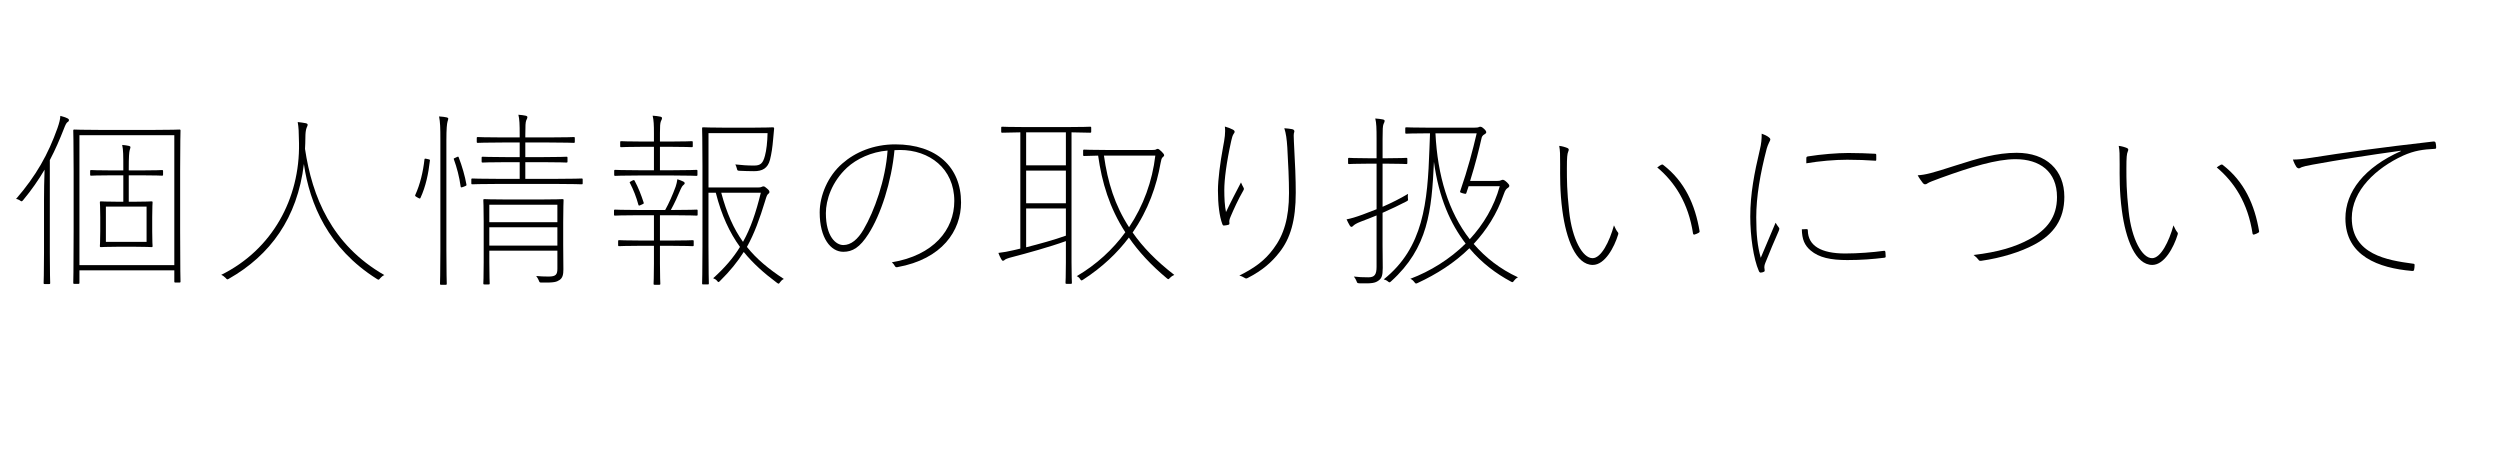 <?xml version="1.0" encoding="utf-8"?>
<!-- Generator: Adobe Illustrator 15.0.2, SVG Export Plug-In  -->
<!DOCTYPE svg PUBLIC "-//W3C//DTD SVG 1.1//EN" "http://www.w3.org/Graphics/SVG/1.1/DTD/svg11.dtd">
<svg version="1.1"
	 xmlns="http://www.w3.org/2000/svg" xmlns:xlink="http://www.w3.org/1999/xlink" xmlns:a="http://ns.adobe.com/AdobeSVGViewerExtensions/3.0/"
	 x="0px" y="0px" width="200px" height="36px" viewBox="-1.286 -9.179 200 36"
	 overflow="visible" enable-background="new -1.286 -9.179 200 36" xml:space="preserve">
<defs>
</defs>
<path d="M2.235,6.81c0-0.6,0.014-1.635,0.045-2.415c-0.48,0.81-1.035,1.62-1.711,2.43C0.45,6.959,0.45,6.959,0.284,6.84
	C0.194,6.78,0.104,6.75,0,6.735c1.62-1.875,2.565-3.57,3.314-5.67C3.45,0.675,3.54,0.33,3.54,0.09
	c0.195,0.045,0.404,0.12,0.57,0.195C4.169,0.315,4.229,0.36,4.229,0.42c0,0.075-0.029,0.12-0.105,0.165
	c-0.09,0.045-0.18,0.225-0.299,0.54c-0.33,0.84-0.69,1.68-1.125,2.505v7.41c0,1.68,0.029,2.34,0.029,2.415s-0.015,0.09-0.09,0.09
	H2.295c-0.075,0-0.091-0.015-0.091-0.09s0.031-0.735,0.031-2.415V6.81z M12.749,13.424c-0.074,0-0.09-0.016-0.09-0.09V12.45h-7.59
	v0.99c0,0.074-0.015,0.09-0.09,0.09H4.665c-0.075,0-0.09-0.016-0.09-0.09c0-0.076,0.029-0.811,0.029-4.11v-4.8
	c0-2.415-0.029-3.18-0.029-3.255s0.015-0.09,0.09-0.09c0.074,0,0.6,0.03,2.129,0.03h4.141c1.529,0,2.055-0.03,2.13-0.03
	s0.09,0.015,0.09,0.09s-0.03,0.9-0.03,3.225v4.785c0,3.255,0.03,3.975,0.03,4.05c0,0.074-0.015,0.09-0.09,0.09H12.749z M5.069,12.03
	h7.59V1.635h-7.59V12.03z M9.015,4.845v2.115h0.435c1.005,0,1.306-0.03,1.38-0.03c0.075,0,0.09,0.015,0.09,0.09
	c0,0.075-0.029,0.315-0.029,1.17v1.14c0,0.855,0.029,1.095,0.029,1.17s-0.015,0.09-0.09,0.09c-0.074,0-0.375-0.03-1.38-0.03H8.175
	c-1.006,0-1.305,0.03-1.381,0.03c-0.074,0-0.09-0.015-0.09-0.09s0.03-0.315,0.03-1.17v-1.14c0-0.855-0.03-1.095-0.03-1.17
	c0-0.075,0.016-0.09,0.09-0.09c0.076,0,0.375,0.03,1.381,0.03h0.404V4.845H7.755c-1.275,0-1.666,0.03-1.74,0.03
	c-0.075,0-0.09-0.015-0.09-0.09v-0.27c0-0.075,0.015-0.09,0.09-0.09c0.074,0,0.465,0.03,1.74,0.03h0.824v-0.12
	c0-1.08,0-1.515-0.09-1.92C8.7,2.43,8.88,2.46,9.015,2.49c0.074,0.015,0.135,0.045,0.135,0.105s-0.029,0.12-0.061,0.24
	C9.044,3,9.015,3.36,9.015,4.305v0.15h0.914c1.275,0,1.666-0.03,1.74-0.03c0.075,0,0.09,0.015,0.09,0.09v0.27
	c0,0.075-0.015,0.09-0.09,0.09c-0.074,0-0.465-0.03-1.74-0.03H9.015z M10.439,7.35H7.185v2.82h3.255V7.35z"/>
<path d="M22.635,2.28c-0.015-0.945-0.03-1.26-0.104-1.695c0.209,0.015,0.449,0.06,0.629,0.09c0.09,0.015,0.166,0.06,0.166,0.12
	c0,0.105-0.061,0.165-0.091,0.27c-0.06,0.165-0.09,0.42-0.09,0.75c0,0.315-0.015,0.615-0.03,0.915
	c0.57,3.825,2.115,7.665,6.345,10.095c-0.135,0.06-0.239,0.15-0.33,0.255c-0.119,0.149-0.119,0.149-0.284,0.045
	c-3.87-2.445-5.355-5.97-5.82-9.18c-0.525,4.335-2.699,7.29-5.984,9.165c-0.15,0.09-0.15,0.09-0.285-0.061
	c-0.105-0.105-0.225-0.195-0.346-0.24C20.505,10.785,22.71,6.705,22.635,2.28z"/>
<path d="M32.1,6.615c-0.18-0.105-0.194-0.12-0.165-0.195c0.391-0.854,0.63-1.875,0.735-2.834c0.015-0.09,0.03-0.09,0.225-0.045
	c0.21,0.045,0.226,0.045,0.21,0.135c-0.12,1.05-0.33,2.055-0.75,2.97C32.31,6.735,32.295,6.72,32.1,6.615z M33.944,2.07
	c0-1.08-0.015-1.455-0.104-1.935c0.27,0.015,0.45,0.045,0.6,0.075c0.075,0.015,0.136,0.045,0.136,0.105s-0.03,0.12-0.061,0.24
	c-0.045,0.165-0.09,0.54-0.09,1.485v8.804c0,1.86,0.03,2.596,0.03,2.67c0,0.075-0.016,0.09-0.091,0.09h-0.359
	c-0.075,0-0.09-0.015-0.09-0.09c0-0.074,0.029-0.81,0.029-2.655V2.07z M35.189,3.42c0.181-0.09,0.195-0.09,0.226,0
	c0.27,0.705,0.494,1.485,0.614,2.16c0.016,0.09,0,0.09-0.225,0.18c-0.21,0.075-0.225,0.075-0.24-0.03
	c-0.104-0.765-0.3-1.5-0.54-2.16C34.995,3.495,35.01,3.495,35.189,3.42z M38.64,5.535c-1.545,0-2.055,0.03-2.13,0.03
	s-0.09-0.015-0.09-0.09V5.19c0-0.075,0.015-0.09,0.09-0.09s0.585,0.03,2.13,0.03h1.649V3.795h-1.05c-1.395,0-1.83,0.03-1.904,0.03
	c-0.075,0-0.091-0.015-0.091-0.09V3.45c0-0.075,0.016-0.09,0.091-0.09c0.074,0,0.51,0.03,1.904,0.03h1.05V2.22h-1.305
	c-1.484,0-1.965,0.03-2.04,0.03s-0.09-0.015-0.09-0.09V1.875c0-0.075,0.015-0.09,0.09-0.09s0.556,0.03,2.04,0.03h1.305V1.62
	c0-0.854-0.015-1.26-0.104-1.62c0.24,0.015,0.435,0.045,0.57,0.075c0.09,0.015,0.149,0.06,0.149,0.105
	c0,0.105-0.045,0.165-0.09,0.27c-0.06,0.15-0.075,0.405-0.075,1.17v0.195h1.83c1.485,0,1.965-0.03,2.04-0.03s0.09,0.015,0.09,0.09
	V2.16c0,0.075-0.015,0.09-0.09,0.09s-0.555-0.03-2.04-0.03h-1.83v1.17h1.38c1.396,0,1.83-0.03,1.905-0.03s0.09,0.015,0.09,0.09
	v0.285c0,0.075-0.015,0.09-0.09,0.09s-0.51-0.03-1.905-0.03h-1.38V5.13h2.37c1.545,0,2.055-0.03,2.13-0.03s0.09,0.015,0.09,0.09
	v0.285c0,0.075-0.015,0.09-0.09,0.09s-0.585-0.03-2.13-0.03H38.64z M43.77,10.395c0,0.84,0.015,1.605,0.015,1.98
	c0,0.405-0.06,0.675-0.3,0.84c-0.255,0.165-0.42,0.226-1.425,0.21c-0.18,0-0.18,0-0.255-0.195c-0.045-0.104-0.105-0.209-0.195-0.33
	c0.36,0.03,0.585,0.045,0.99,0.045c0.585,0,0.705-0.164,0.705-0.629v-1.44h-5.445v0.899c0,1.186,0.03,1.635,0.03,1.711
	c0,0.074-0.015,0.09-0.09,0.09h-0.33c-0.075,0-0.09-0.016-0.09-0.09c0-0.076,0.029-0.451,0.029-1.681V8.55
	c0-1.23-0.029-1.635-0.029-1.71c0-0.075,0.015-0.09,0.09-0.09s0.524,0.03,1.859,0.03h2.521c1.335,0,1.785-0.03,1.859-0.03
	c0.075,0,0.091,0.015,0.091,0.09c0,0.075-0.03,0.555-0.03,1.755V10.395z M37.859,8.595h5.445V7.2h-5.445V8.595z M37.859,10.47h5.445
	V9h-5.445V10.47z"/>
<path d="M51.51,10.484v1.425c0,1.11,0.03,1.53,0.03,1.604c0,0.075-0.016,0.09-0.091,0.09H51.09c-0.075,0-0.09-0.015-0.09-0.09
	c0-0.074,0.029-0.494,0.029-1.604v-1.425h-1.005c-1.29,0-1.694,0.03-1.77,0.03s-0.09-0.015-0.09-0.09v-0.3
	c0-0.075,0.015-0.09,0.09-0.09s0.479,0.03,1.77,0.03h1.005V8.04h-1.215c-1.38,0-1.814,0.03-1.89,0.03s-0.09-0.015-0.09-0.09v-0.3
	c0-0.075,0.015-0.09,0.09-0.09s0.51,0.03,1.89,0.03h2.115c0.285-0.51,0.6-1.215,0.84-1.875c0.061-0.18,0.105-0.375,0.135-0.585
	c0.15,0.045,0.346,0.12,0.465,0.18c0.091,0.045,0.12,0.09,0.12,0.135c0,0.06-0.045,0.105-0.104,0.15
	c-0.075,0.06-0.165,0.195-0.21,0.315c-0.24,0.57-0.495,1.14-0.795,1.68h0.165c1.38,0,1.814-0.03,1.89-0.03s0.09,0.015,0.09,0.09v0.3
	c0,0.075-0.015,0.09-0.09,0.09s-0.51-0.03-1.89-0.03H51.51v2.025h0.84c1.29,0,1.695-0.03,1.77-0.03c0.075,0,0.091,0.015,0.091,0.09
	v0.3c0,0.075-0.016,0.09-0.091,0.09c-0.074,0-0.479-0.03-1.77-0.03H51.51z M49.814,4.86c-1.364,0-1.8,0.03-1.875,0.03
	c-0.074,0-0.09-0.015-0.09-0.09V4.5c0-0.075,0.016-0.09,0.09-0.09c0.075,0,0.511,0.03,1.875,0.03h1.215V2.565h-0.885
	c-1.26,0-1.649,0.03-1.725,0.03s-0.09-0.015-0.09-0.09v-0.3c0-0.075,0.015-0.09,0.09-0.09s0.465,0.03,1.725,0.03h0.885V1.47
	c0-0.63-0.015-1.035-0.104-1.395c0.24,0.015,0.45,0.045,0.6,0.075c0.09,0.015,0.15,0.06,0.15,0.105c0,0.105-0.045,0.165-0.09,0.27
	C51.524,0.675,51.51,0.93,51.51,1.47v0.675h0.81c1.26,0,1.65-0.03,1.726-0.03c0.074,0,0.09,0.015,0.09,0.09v0.3
	c0,0.075-0.016,0.09-0.09,0.09c-0.075,0-0.466-0.03-1.726-0.03h-0.81V4.44h1.035c1.364,0,1.8-0.03,1.875-0.03
	c0.074,0,0.09,0.015,0.09,0.09v0.3c0,0.075-0.016,0.09-0.09,0.09c-0.075,0-0.511-0.03-1.875-0.03H49.814z M49.245,5.295
	c0.18-0.09,0.194-0.09,0.239-0.015c0.301,0.555,0.525,1.14,0.721,1.74c0.029,0.09,0.015,0.09-0.181,0.18
	c-0.194,0.09-0.21,0.09-0.239,0c-0.165-0.615-0.391-1.185-0.676-1.74C49.064,5.385,49.08,5.385,49.245,5.295z M58.829,1.035
	c1.245,0,1.635-0.03,1.71-0.03s0.105,0.03,0.105,0.105l-0.075,0.81c-0.06,0.705-0.135,1.2-0.255,1.68
	c-0.18,0.69-0.615,0.915-1.275,0.915c-0.39,0-0.765-0.015-1.154-0.03C57.704,4.47,57.704,4.47,57.659,4.29
	c-0.029-0.12-0.075-0.24-0.12-0.315c0.556,0.06,0.96,0.09,1.5,0.09c0.511,0,0.705-0.165,0.87-0.78c0.12-0.435,0.195-1.11,0.21-1.815
	h-4.725v4.35h3.944c0.165,0,0.24-0.015,0.301-0.045c0.06-0.03,0.104-0.045,0.149-0.045c0.075,0,0.15,0.045,0.315,0.195
	c0.135,0.12,0.165,0.18,0.165,0.255c0,0.06-0.03,0.105-0.09,0.15c-0.091,0.06-0.136,0.165-0.255,0.57
	c-0.436,1.425-0.855,2.595-1.455,3.675c0.765,0.96,1.725,1.755,2.954,2.564c-0.135,0.061-0.21,0.135-0.3,0.256
	c-0.104,0.149-0.104,0.149-0.24,0.06c-1.05-0.78-1.92-1.56-2.669-2.476c-0.495,0.78-1.096,1.53-1.891,2.311
	c-0.135,0.135-0.135,0.135-0.255-0.016c-0.075-0.09-0.18-0.149-0.3-0.194c0.915-0.825,1.604-1.62,2.145-2.505
	c-0.824-1.14-1.47-2.505-1.935-4.335h-0.585v4.26c0,2.085,0.03,2.909,0.03,2.985c0,0.074-0.016,0.09-0.09,0.09h-0.36
	c-0.075,0-0.09-0.016-0.09-0.09c0-0.076,0.029-0.826,0.029-2.925V4.08c0-2.1-0.029-2.91-0.029-2.985c0-0.075,0.015-0.09,0.09-0.09
	s0.57,0.03,1.8,0.03H58.829z M56.414,6.24c0.436,1.635,0.99,2.88,1.74,3.93c0.615-1.095,1.035-2.34,1.425-3.93H56.414z"/>
<path d="M68.189,9.54c-0.689,1.08-1.274,1.425-2.01,1.425c-1.005,0-1.89-1.095-1.89-3.15c0-1.335,0.645-2.91,1.814-3.915
	c1.021-0.9,2.49-1.53,4.229-1.53c3.315,0,5.266,1.815,5.266,4.65c0,2.25-1.5,4.53-5.101,5.174c-0.074,0.016-0.149,0-0.194-0.09
	c-0.03-0.074-0.15-0.225-0.24-0.3c3.33-0.555,4.995-2.595,4.995-4.905c0-2.61-2.01-4.08-4.335-4.08c-0.165,0-0.36,0.015-0.45,0.015
	C70.034,5.37,69.18,7.995,68.189,9.54z M66.479,4.23c-1.229,1.14-1.695,2.595-1.695,3.645c0,1.89,0.811,2.55,1.396,2.55
	c0.615,0,1.155-0.45,1.62-1.245c0.87-1.485,1.755-3.96,1.92-6.315C68.414,2.97,67.229,3.54,66.479,4.23z"/>
<path d="M83.984,10.109c-1.274,0.465-3.239,1.004-4.229,1.26c-0.48,0.119-0.615,0.195-0.66,0.24s-0.09,0.074-0.15,0.074
	c-0.045,0-0.09-0.06-0.135-0.135c-0.09-0.15-0.165-0.33-0.225-0.494c0.479-0.061,0.734-0.105,1.185-0.211
	c0.165-0.03,0.36-0.09,0.57-0.135v-9.3c-1.005,0.015-1.38,0.03-1.44,0.03c-0.074,0-0.09-0.015-0.09-0.09v-0.3
	c0-0.075,0.016-0.09,0.09-0.09c0.075,0,0.54,0.03,1.965,0.03h3.09c1.426,0,1.891-0.03,1.966-0.03c0.074,0,0.09,0.015,0.09,0.09v0.3
	c0,0.075-0.016,0.09-0.09,0.09c-0.075,0-0.45-0.015-1.485-0.03v10.409c0,1.125,0.03,1.545,0.03,1.621c0,0.074-0.016,0.09-0.09,0.09
	h-0.33c-0.075,0-0.091-0.016-0.091-0.09c0-0.076,0.03-0.496,0.03-1.621V10.109z M80.805,4.05h3.18V1.41h-3.18V4.05z M80.805,7.08
	h3.18V4.47h-3.18V7.08z M80.805,10.604c1.005-0.255,2.265-0.6,3.18-0.93V7.5h-3.18V10.604z M90.884,2.82
	c0.195,0,0.271-0.015,0.315-0.045c0.045-0.03,0.09-0.045,0.135-0.045c0.061,0,0.15,0.06,0.3,0.21c0.136,0.135,0.211,0.225,0.211,0.3
	s-0.046,0.09-0.136,0.18c-0.06,0.06-0.104,0.18-0.149,0.45c-0.315,1.8-0.976,3.735-2.235,5.55c0.811,1.17,1.89,2.28,3.33,3.39
	c-0.135,0.061-0.24,0.135-0.345,0.24c-0.12,0.135-0.12,0.135-0.255,0.03c-1.275-1.065-2.266-2.145-3.03-3.255
	c-0.915,1.215-2.1,2.354-3.645,3.359c-0.165,0.105-0.165,0.105-0.271-0.06c-0.06-0.091-0.149-0.165-0.255-0.21
	c1.575-0.93,2.88-2.13,3.885-3.51C87.465,7.439,86.864,5.4,86.564,3.27c-0.78,0.015-1.05,0.03-1.11,0.03
	c-0.074,0-0.09-0.015-0.09-0.09V2.88c0-0.075,0.016-0.09,0.09-0.09c0.075,0,0.495,0.03,1.846,0.03H90.884z M87.029,3.27
	c0.3,2.13,0.87,3.975,2.01,5.729c1.155-1.725,1.86-3.69,2.101-5.729H87.029z"/>
<path d="M97.334,1.185c0.12,0.06,0.15,0.12,0.15,0.18s-0.03,0.105-0.06,0.135c-0.105,0.135-0.165,0.375-0.21,0.585
	c-0.391,1.77-0.556,3.105-0.556,3.945c0,0.615,0.03,1.26,0.136,1.755c0.314-0.675,0.869-1.74,1.199-2.37
	c0.061,0.15,0.136,0.3,0.181,0.375c0.06,0.105,0.074,0.15,0.015,0.255c-0.435,0.75-0.795,1.56-1.005,2.055
	c-0.135,0.3-0.135,0.405-0.12,0.525c0.015,0.105,0,0.15-0.075,0.18c-0.09,0.03-0.21,0.045-0.375,0.06
	c-0.045,0-0.09-0.045-0.12-0.135c-0.225-0.6-0.345-1.56-0.345-2.67c0-0.87,0.18-2.235,0.405-3.45
	c0.135-0.705,0.21-1.185,0.149-1.665C96.93,1.005,97.169,1.095,97.334,1.185z M102.089,1.155c0.165,0.03,0.195,0.15,0.165,0.225
	c-0.06,0.135-0.045,0.39-0.029,0.735c0.104,1.89,0.149,3.045,0.149,4.125c0,2.19-0.42,3.66-1.319,4.784
	c-0.615,0.78-1.335,1.426-2.535,2.041c-0.09,0.045-0.15,0.045-0.24-0.016s-0.27-0.15-0.42-0.18c1.275-0.645,2.04-1.215,2.729-2.145
	c0.825-1.095,1.245-2.445,1.245-4.455c0-1.035-0.06-2.37-0.135-3.645c-0.045-0.69-0.104-1.125-0.24-1.545
	C101.699,1.095,101.939,1.125,102.089,1.155z"/>
<path d="M109.32,3.915v3.45c0.689-0.3,1.409-0.66,2.039-1.035c-0.015,0.09-0.029,0.21-0.015,0.33c0.03,0.195,0.03,0.195-0.135,0.285
	c-0.555,0.285-1.2,0.6-1.89,0.9v2.61c0,0.69,0.015,1.335,0.015,1.8c0,0.645-0.105,0.84-0.33,1.005
	c-0.27,0.195-0.495,0.255-1.53,0.226c-0.18-0.016-0.18-0.016-0.239-0.181c-0.045-0.12-0.12-0.239-0.21-0.36
	c0.359,0.045,0.704,0.061,1.154,0.061c0.495,0,0.66-0.21,0.66-0.84v-4.11c-0.42,0.165-0.84,0.345-1.26,0.495
	c-0.36,0.135-0.525,0.255-0.585,0.315C106.95,8.91,106.89,8.97,106.83,8.97c-0.045,0-0.09-0.03-0.135-0.105
	c-0.105-0.18-0.165-0.3-0.255-0.495c0.375-0.075,0.734-0.18,1.305-0.39l1.095-0.42V3.915h-0.69c-1.109,0-1.425,0.03-1.499,0.03
	c-0.075,0-0.091-0.015-0.091-0.09V3.54c0-0.075,0.016-0.09,0.091-0.09c0.074,0,0.39,0.03,1.499,0.03h0.69V1.935
	c0-0.87-0.015-1.275-0.104-1.635c0.239,0.015,0.449,0.045,0.6,0.075c0.09,0.015,0.149,0.06,0.149,0.105
	c0,0.09-0.045,0.165-0.09,0.27c-0.06,0.15-0.074,0.405-0.074,1.17v1.56h0.39c1.109,0,1.425-0.03,1.5-0.03s0.09,0.015,0.09,0.09
	v0.315c0,0.075-0.015,0.09-0.09,0.09s-0.391-0.03-1.5-0.03H109.32z M116.609,1.035c0.24,0,0.345-0.015,0.405-0.045
	c0.03-0.015,0.075-0.03,0.104-0.03c0.105,0,0.165,0.03,0.315,0.165c0.135,0.12,0.18,0.21,0.18,0.27s-0.029,0.105-0.104,0.15
	s-0.226,0.105-0.271,0.33c-0.21,0.93-0.479,2.025-0.915,3.42h2.16c0.165,0,0.24-0.015,0.3-0.045c0.061-0.03,0.105-0.045,0.15-0.045
	c0.075,0,0.149,0.03,0.345,0.21c0.12,0.12,0.18,0.195,0.18,0.27c0,0.06-0.029,0.105-0.09,0.15c-0.12,0.075-0.225,0.135-0.359,0.54
	c-0.54,1.56-1.38,2.865-2.4,3.96c0.945,1.096,2.115,2.01,3.54,2.67c-0.12,0.061-0.21,0.135-0.3,0.255
	c-0.12,0.165-0.12,0.165-0.285,0.075c-1.14-0.615-2.295-1.455-3.3-2.655c-1.2,1.184-2.64,2.084-4.125,2.775
	c-0.165,0.075-0.165,0.075-0.285-0.075c-0.09-0.12-0.194-0.21-0.314-0.255c1.59-0.601,3.149-1.56,4.425-2.82
	c-1.2-1.56-2.146-3.645-2.535-6.54c-0.18,3.915-0.465,6.885-3.42,9.554c-0.135,0.121-0.135,0.121-0.285,0
	c-0.09-0.074-0.21-0.119-0.314-0.149c3.18-2.535,3.51-6.12,3.659-10.47l0.045-1.215h-0.045c-1.35,0-1.77,0.03-1.845,0.03
	s-0.09-0.015-0.09-0.09v-0.33c0-0.075,0.015-0.09,0.09-0.09s0.495,0.03,1.845,0.03H116.609z M113.55,1.485
	c0.165,3.375,1.035,6.285,2.745,8.475c1.095-1.185,1.949-2.61,2.399-4.245h-2.49l-0.18,0.54c-0.03,0.09-0.045,0.09-0.285,0.03
	c-0.225-0.075-0.239-0.075-0.21-0.165c0.615-1.785,1.005-3.285,1.32-4.635H113.55z"/>
<path d="M124.125,2.67c0.06,0.03,0.09,0.075,0.09,0.12c0,0.045-0.015,0.09-0.045,0.165c-0.075,0.18-0.105,0.435-0.105,1.32
	c0,0.96,0,1.785,0.181,3.45c0.239,2.25,1.08,3.75,1.875,3.75c0.689,0,1.35-1.321,1.71-2.625c0.09,0.21,0.21,0.435,0.3,0.54
	c0.06,0.06,0.06,0.12,0.03,0.21c-0.301,0.99-1.051,2.415-2.025,2.415c-1.35,0-2.13-2.07-2.43-4.334
	c-0.21-1.56-0.181-2.82-0.181-3.72c0-0.78,0-1.08-0.074-1.47C123.645,2.505,123.96,2.595,124.125,2.67z M131.609,4.005
	c0.061-0.03,0.12-0.03,0.15,0c1.739,1.335,2.564,3.18,2.925,5.325c0,0.045-0.016,0.075-0.061,0.105
	c-0.104,0.06-0.194,0.105-0.345,0.15c-0.06,0.015-0.104-0.015-0.12-0.075c-0.375-2.46-1.47-4.125-2.864-5.295
	C131.385,4.14,131.52,4.05,131.609,4.005z"/>
<path d="M140.235,1.815c0.075,0.06,0.104,0.105,0.104,0.15c0,0.075-0.045,0.15-0.104,0.27c-0.075,0.15-0.135,0.315-0.18,0.465
	c-0.525,2.01-0.841,3.855-0.841,5.505c0,1.41,0.105,2.325,0.36,3.239c0.405-0.959,0.735-1.724,1.186-2.804
	c0.104,0.165,0.194,0.3,0.255,0.375c0.029,0.03,0.045,0.06,0.045,0.105c0,0.06-0.03,0.135-0.075,0.24
	c-0.33,0.75-0.675,1.56-1.05,2.504c-0.045,0.105-0.075,0.226-0.075,0.33c0,0.091,0.03,0.181,0.03,0.271
	c0,0.03-0.016,0.075-0.045,0.09c-0.075,0.046-0.21,0.075-0.285,0.075c-0.045,0-0.105-0.045-0.135-0.12
	c-0.436-0.989-0.69-2.805-0.69-4.365c0-1.815,0.33-3.51,0.765-5.34c0.12-0.48,0.15-0.87,0.15-1.29
	C139.86,1.59,140.07,1.68,140.235,1.815z M143.25,9.149c0.045,0,0.09,0.015,0.09,0.105c0.016,1.23,1.065,1.846,2.985,1.846
	c1.035,0,2.189-0.091,3.074-0.21c0.105-0.015,0.136,0,0.15,0.12c0,0.06,0.015,0.195,0.015,0.255c0.016,0.15,0,0.166-0.149,0.18
	c-0.87,0.105-1.8,0.181-2.91,0.181c-1.335,0-2.265-0.194-2.939-0.765c-0.495-0.42-0.69-0.9-0.705-1.695L143.25,9.149z M143.22,3.51
	c0-0.12,0.016-0.165,0.15-0.18c1.02-0.165,2.31-0.27,3.21-0.27c0.84,0,1.485,0.03,2.1,0.06c0.12,0,0.135,0.015,0.135,0.135V3.57
	c0,0.105-0.015,0.12-0.135,0.105C148.05,3.63,147.33,3.6,146.49,3.6c-1.005,0-2.205,0.105-3.271,0.285V3.51z"/>
<path d="M155.101,4.08c1.859-0.6,3.359-1.035,4.949-1.035c2.37,0,3.811,1.38,3.811,3.525c0,1.815-0.87,3-2.385,3.81
	c-1.11,0.6-2.67,1.08-4.261,1.305c-0.135,0.016-0.18-0.015-0.225-0.09c-0.09-0.119-0.225-0.255-0.39-0.375
	c2.01-0.24,3.314-0.645,4.439-1.245c1.44-0.765,2.235-1.8,2.235-3.39c0-2.055-1.396-3.03-3.315-3.03c-1.529,0-3.54,0.615-5.984,1.5
	c-0.646,0.24-0.93,0.345-1.035,0.42c-0.104,0.075-0.15,0.09-0.21,0.09c-0.075,0-0.12-0.03-0.18-0.09c-0.12-0.15-0.33-0.45-0.42-0.63
	C152.775,4.8,153.24,4.68,155.101,4.08z"/>
<path d="M168.886,2.67c0.06,0.03,0.09,0.075,0.09,0.12c0,0.045-0.015,0.09-0.045,0.165c-0.075,0.18-0.105,0.435-0.105,1.32
	c0,0.96,0,1.785,0.181,3.45c0.239,2.25,1.08,3.75,1.875,3.75c0.689,0,1.35-1.321,1.71-2.625c0.09,0.21,0.21,0.435,0.3,0.54
	c0.06,0.06,0.06,0.12,0.03,0.21c-0.301,0.99-1.051,2.415-2.025,2.415c-1.35,0-2.13-2.07-2.43-4.334
	c-0.21-1.56-0.181-2.82-0.181-3.72c0-0.78,0-1.08-0.074-1.47C168.405,2.505,168.721,2.595,168.886,2.67z M176.37,4.005
	c0.061-0.03,0.12-0.03,0.15,0c1.739,1.335,2.564,3.18,2.925,5.325c0,0.045-0.016,0.075-0.061,0.105
	c-0.104,0.06-0.194,0.105-0.345,0.15c-0.06,0.015-0.104-0.015-0.12-0.075c-0.375-2.46-1.47-4.125-2.864-5.295
	C176.146,4.14,176.28,4.05,176.37,4.005z"/>
<path d="M190.771,2.88c-2.61,0.36-4.98,0.735-7.035,1.11c-0.555,0.105-0.689,0.135-0.854,0.195c-0.105,0.03-0.181,0.105-0.255,0.105
	c-0.075,0-0.165-0.06-0.195-0.105c-0.075-0.105-0.195-0.33-0.285-0.6c0.375,0,0.735-0.03,1.515-0.15
	c2.551-0.405,5.476-0.81,9.69-1.29c0.104-0.015,0.18,0,0.21,0.09c0.029,0.09,0.045,0.285,0.045,0.36
	c0,0.105-0.016,0.135-0.136,0.135c-0.899,0.045-1.604,0.135-2.505,0.54c-2.159,0.99-4.109,2.79-4.109,4.995
	c0,2.925,2.865,3.375,4.859,3.645c0.15,0.015,0.165,0.03,0.165,0.12c0,0.149-0.015,0.24-0.029,0.314
	c-0.016,0.135-0.045,0.165-0.195,0.15c-2.64-0.225-5.31-1.186-5.31-4.2c0-2.145,1.515-4.08,4.439-5.385L190.771,2.88z"/>
</svg>

